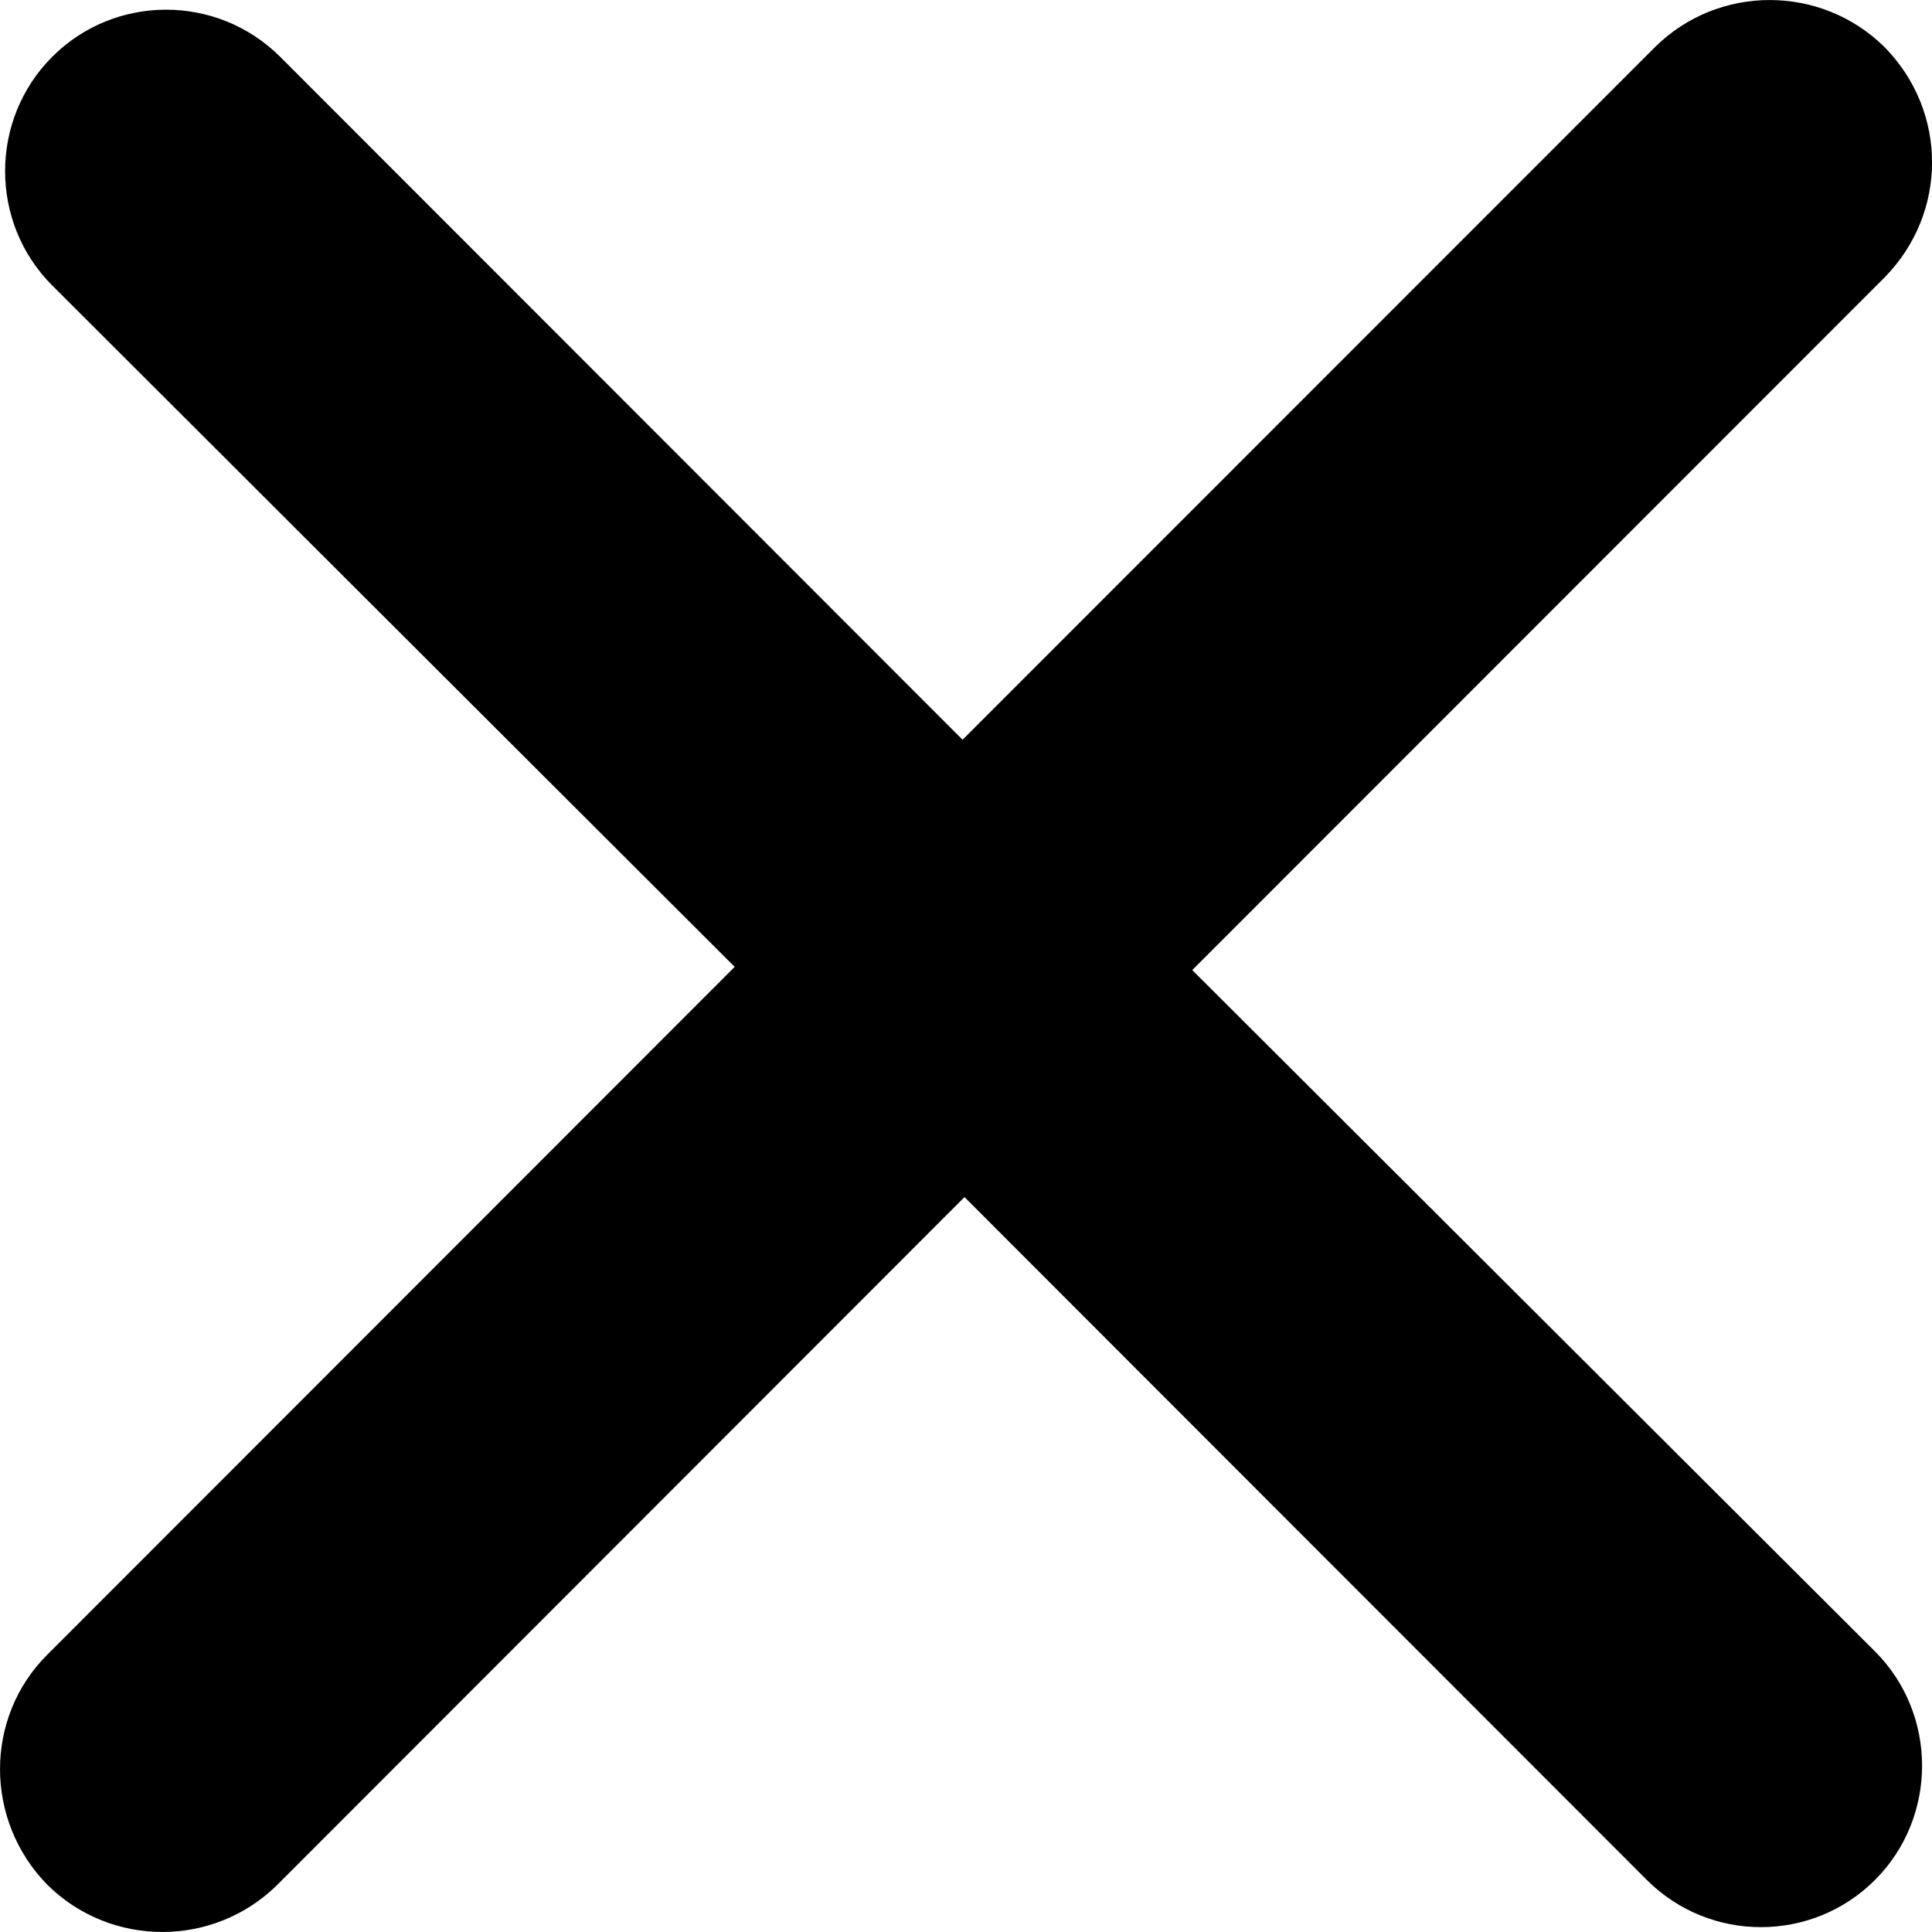 <svg width="18" height="18" viewBox="0 0 18 18" fill="none" xmlns="http://www.w3.org/2000/svg">
    <path d="M17.558 0.439C16.966 -0.146 16.01 -0.146 15.419 0.439L8.968 6.892L2.61 0.529C2.023 -0.056 1.071 -0.056 0.487 0.529C-0.099 1.114 -0.099 2.075 0.487 2.66L6.845 9.008L0.442 15.415C-0.147 16 -0.147 16.961 0.442 17.561C1.034 18.146 1.991 18.146 2.583 17.561L8.986 11.153L15.344 17.516C15.931 18.101 16.882 18.101 17.468 17.516C18.054 16.931 18.054 15.97 17.468 15.385L11.108 9.038L17.558 2.585C18.148 1.985 18.148 1.039 17.558 0.439V0.439Z" fill="black"/>
</svg>
